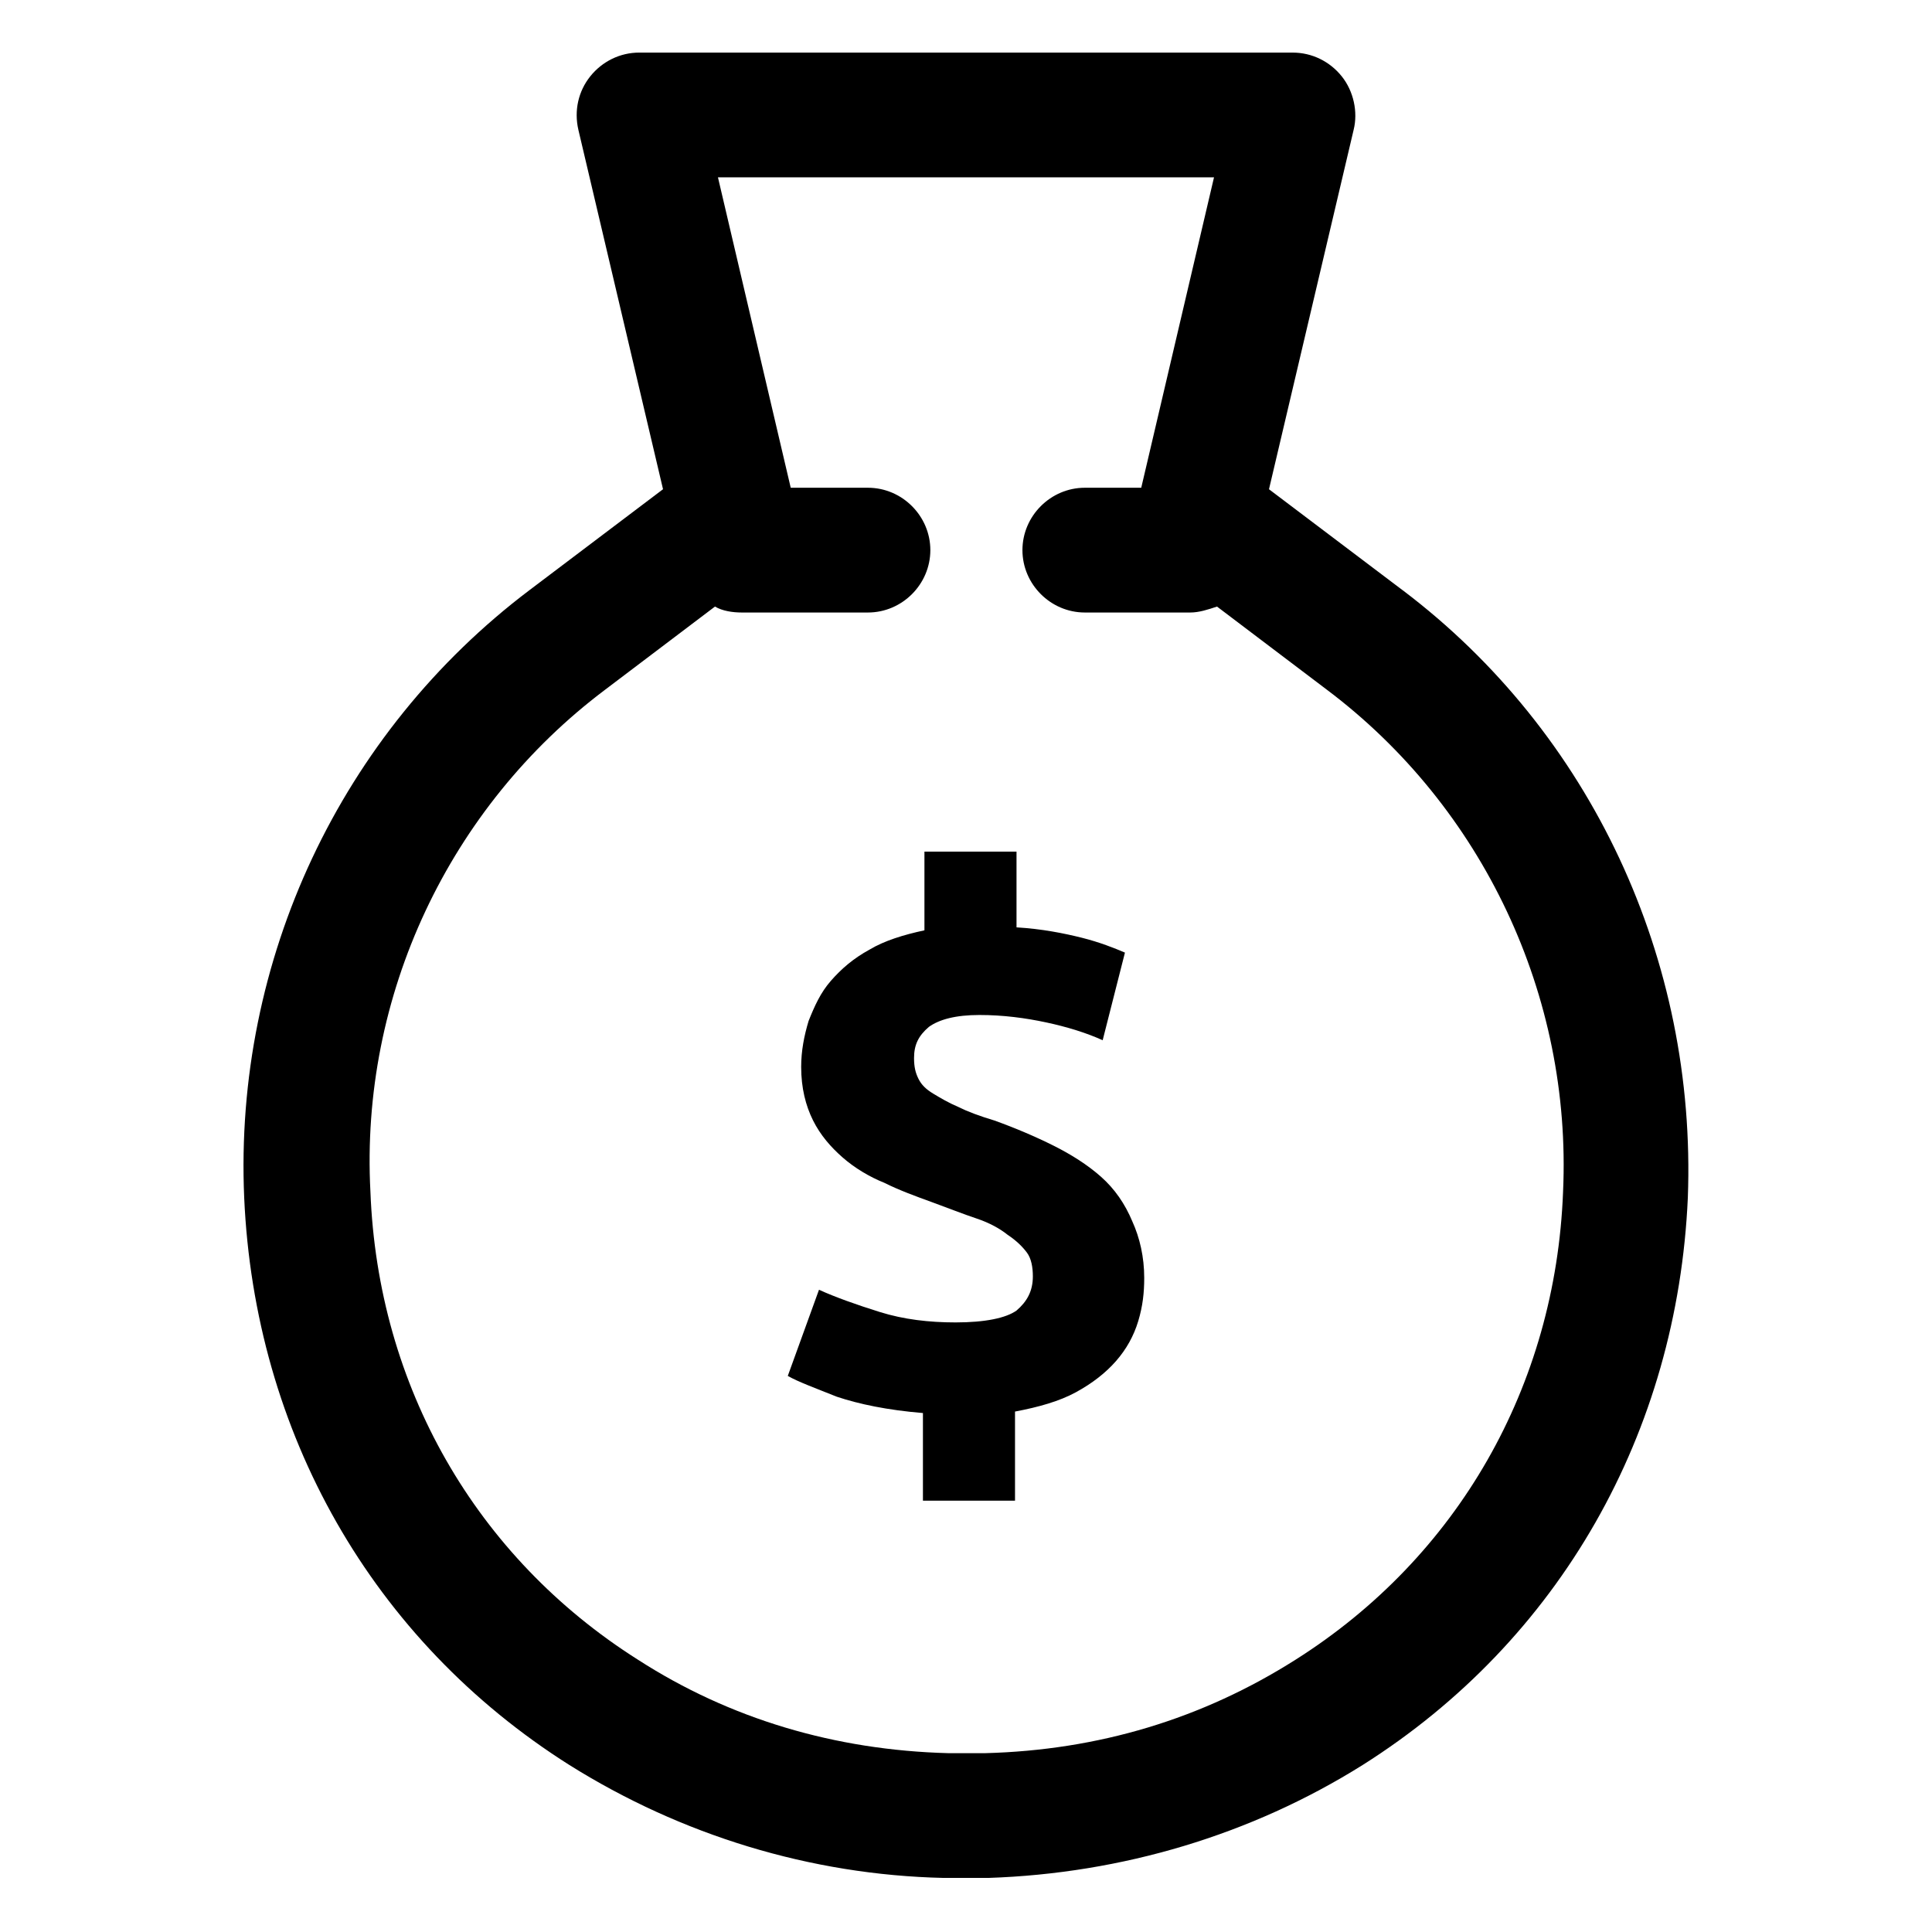 <?xml version="1.0" encoding="UTF-8"?>
<!-- Uploaded to: SVG Repo, www.svgrepo.com, Generator: SVG Repo Mixer Tools -->
<svg fill="#000000" width="800px" height="800px" version="1.1" viewBox="144 144 512 512" xmlns="http://www.w3.org/2000/svg">
 <g>
  <path d="m435.82 455.89c-3.543-3.148-7.871-5.902-12.594-8.266s-10.234-4.723-15.742-6.691c-3.938-1.18-7.086-2.363-9.445-3.543-2.754-1.18-4.723-2.363-6.691-3.543-1.969-1.18-3.148-2.363-3.938-3.938-0.789-1.574-1.18-3.148-1.18-5.512 0-3.543 1.18-5.902 3.938-8.266 2.754-1.969 7.086-3.148 13.383-3.148s12.203 0.789 17.711 1.969c5.512 1.18 10.629 2.754 14.957 4.723l5.902-23.223c-2.754-1.18-6.691-2.754-11.414-3.938-4.723-1.18-10.629-2.363-17.32-2.754v-20.074h-24.402v20.859c-5.512 1.18-10.629 2.754-14.562 5.117-4.328 2.363-7.477 5.117-10.234 8.266-2.754 3.148-4.328 6.691-5.902 10.629-1.18 3.938-1.969 7.871-1.969 12.203 0 5.512 1.18 10.234 3.148 14.168 1.969 3.938 4.723 7.086 7.871 9.84 3.148 2.754 7.086 5.117 11.02 6.691 3.938 1.969 8.266 3.543 12.594 5.117 4.328 1.574 8.266 3.148 11.809 4.328 3.543 1.18 6.297 2.754 8.266 4.328 2.363 1.574 3.938 3.148 5.117 4.723 1.18 1.574 1.574 3.938 1.574 6.297 0 3.938-1.574 6.691-4.328 9.055-2.754 1.969-8.266 3.148-16.137 3.148-7.086 0-13.777-0.789-20.074-2.754-6.297-1.969-11.809-3.938-16.137-5.902l-8.27 22.832c2.754 1.574 7.086 3.148 12.988 5.512 5.902 1.969 13.383 3.543 22.828 4.328v23.223h24.402v-23.617c6.297-1.18 11.809-2.754 16.137-5.117 4.328-2.363 7.871-5.117 10.629-8.266 2.754-3.148 4.723-6.691 5.902-10.629 1.18-3.938 1.574-7.477 1.574-11.414 0-5.512-1.18-10.629-3.148-14.957-1.965-4.719-4.719-8.656-8.262-11.805z"/>
  <path d="m515.72 300.42-35.426-26.766 22.434-95.25c1.18-4.723 0-10.234-3.148-14.168-3.148-3.938-7.871-6.297-12.988-6.297l-173.18-0.004c-5.117 0-9.84 2.363-12.988 6.297-3.148 3.938-4.328 9.055-3.148 14.168l22.434 95.25-35.426 26.766c-49.988 37.785-78.328 98.008-75.57 160.98 2.754 62.188 33.852 117.29 86.199 150.36 29.52 18.5 63.762 29.125 99.188 29.914h5.902 5.902c35.426-1.18 69.668-11.414 99.188-29.914 52.348-33.062 83.445-88.168 86.199-150.36 2.363-62.973-25.582-123.2-75.566-160.98zm42.508 159.41c-1.969 51.562-27.945 96.824-70.848 123.98-24.797 15.742-52.348 24.008-82.262 24.797h-9.84c-29.914-0.789-57.859-9.055-82.262-24.797-42.902-27.16-68.879-72.422-70.848-123.98-2.758-51.953 20.855-101.94 62.184-133.04l29.125-22.043c1.969 1.18 4.723 1.574 7.086 1.574h33.457c9.055 0 16.531-7.477 16.531-16.531 0-9.055-7.477-16.531-16.531-16.531h-20.469l-19.285-82.262h131.46l-19.285 82.262h-14.953c-9.055 0-16.531 7.477-16.531 16.531 0 9.055 7.477 16.531 16.531 16.531h27.945c2.363 0 4.723-0.789 7.086-1.574l29.125 22.043c41.328 31.094 64.941 81.082 62.582 133.04z"/>
 </g>
</svg>